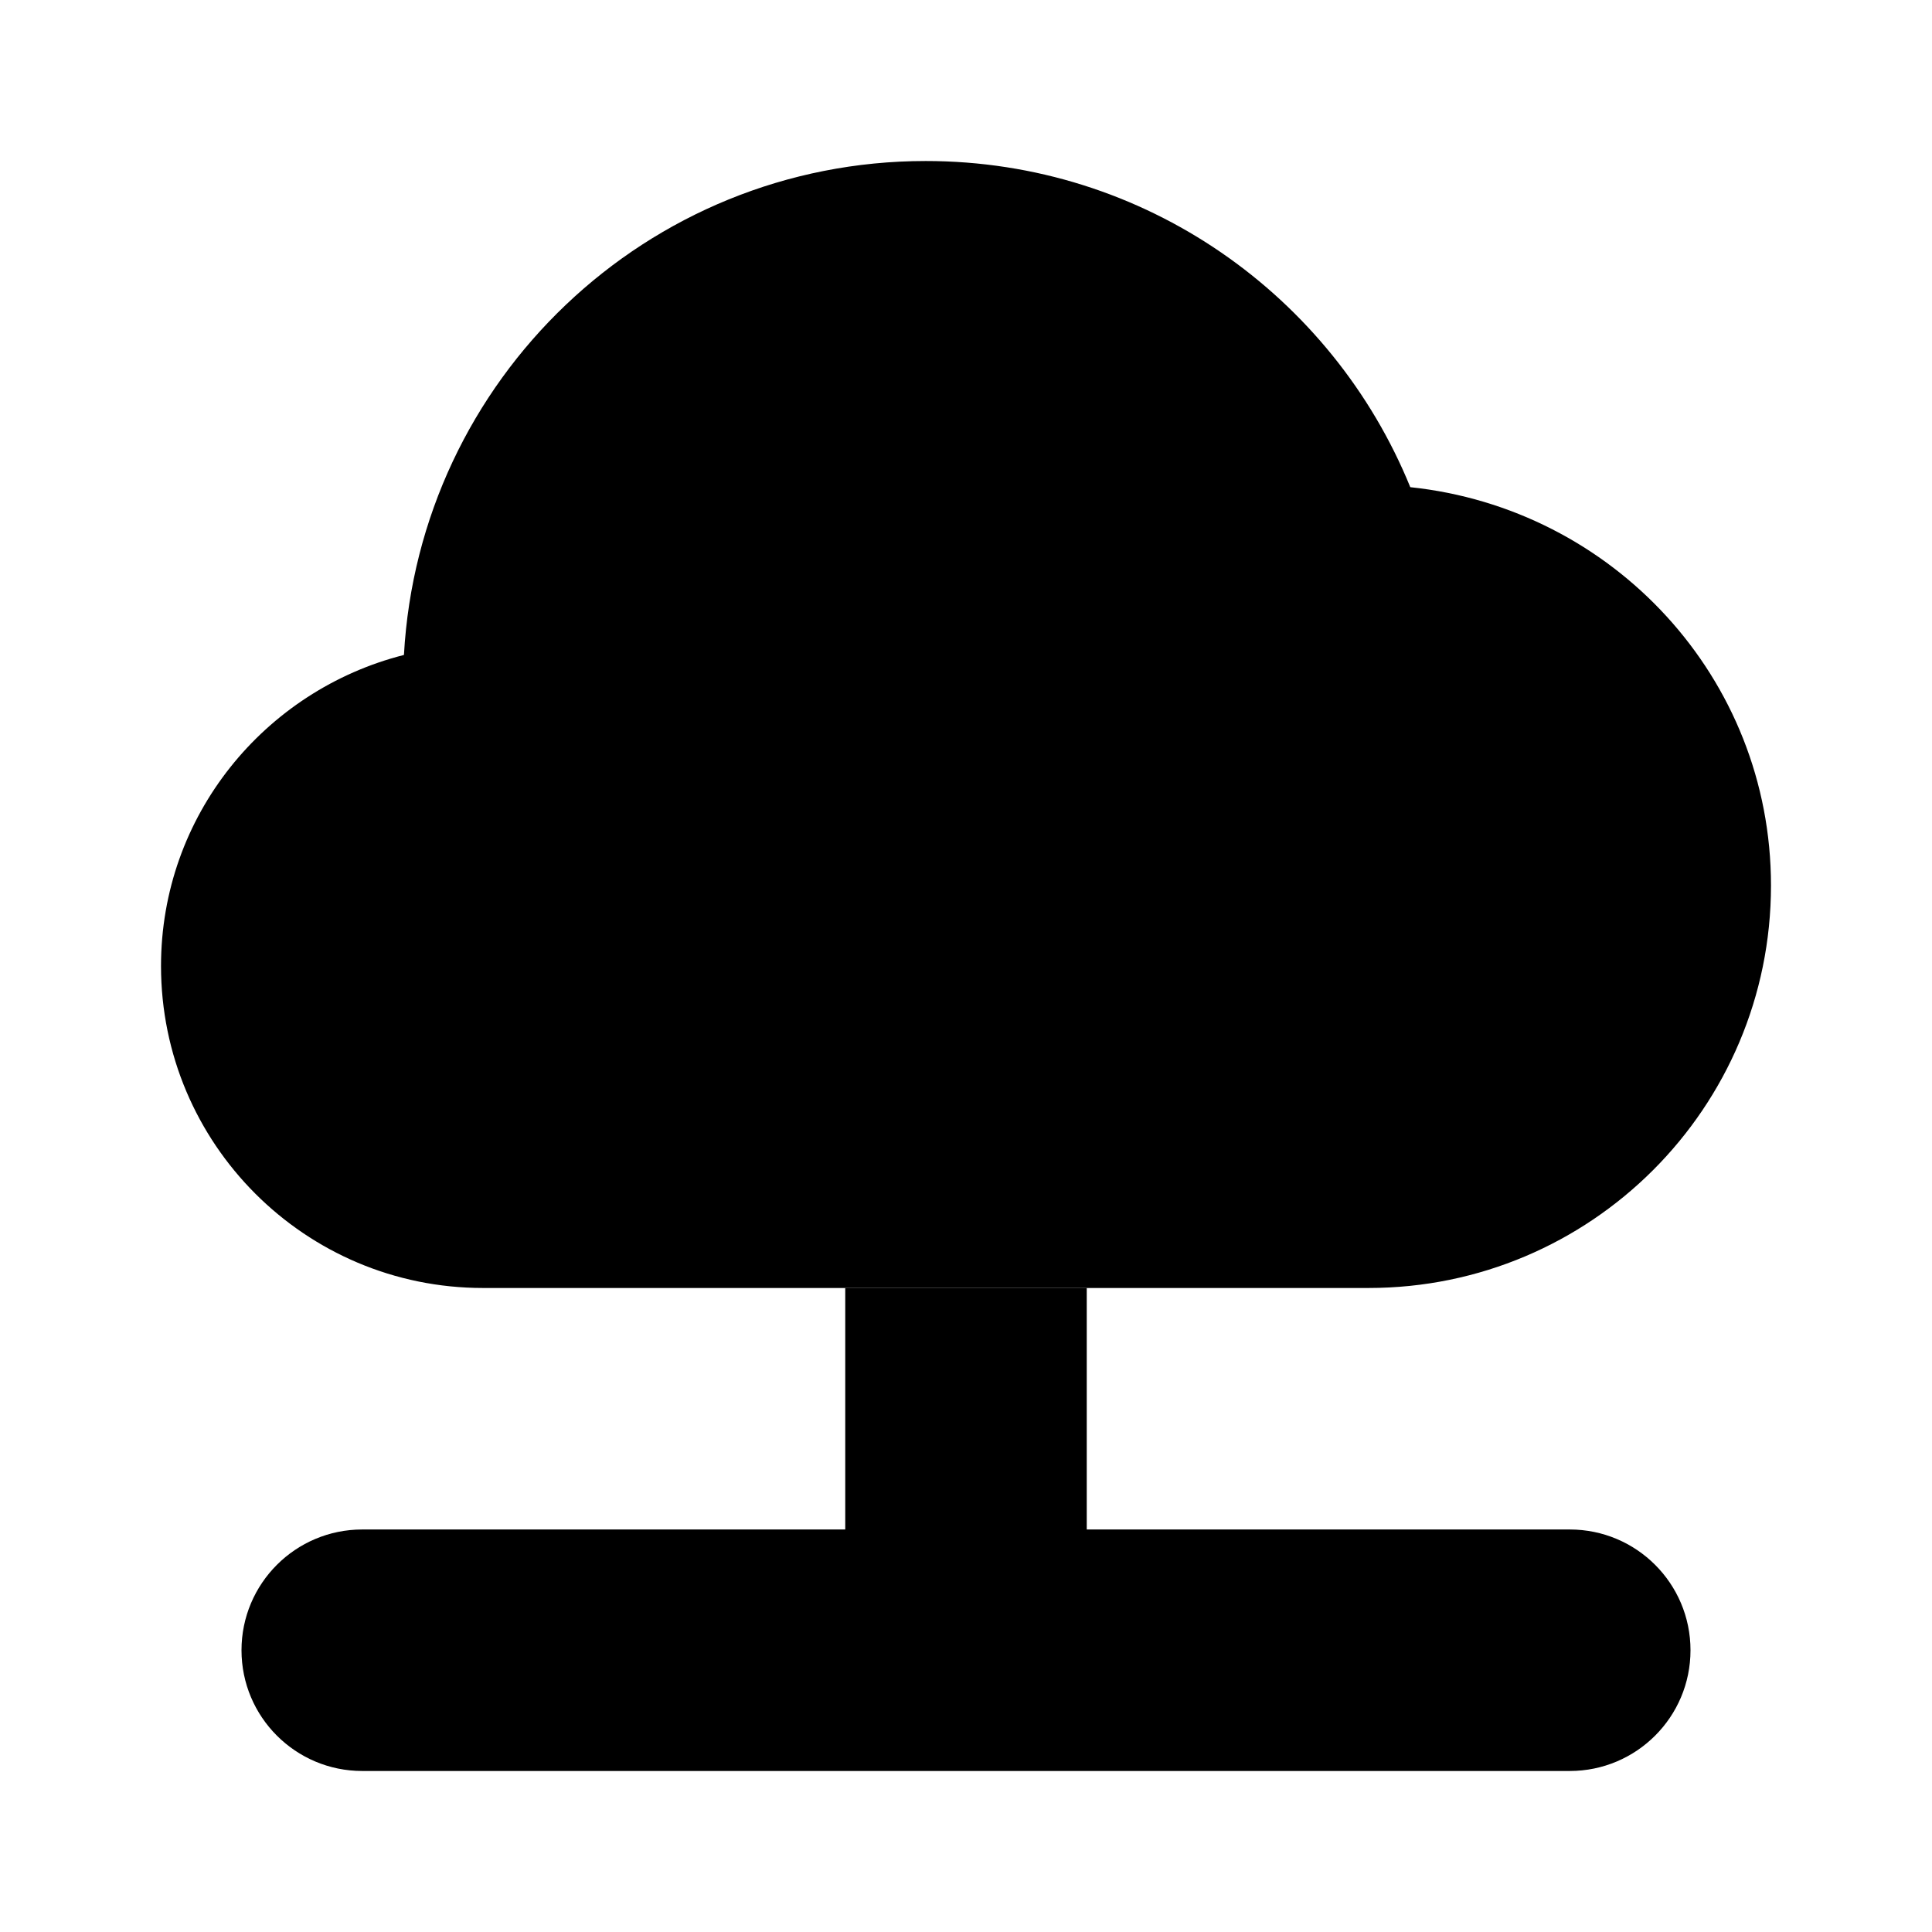 <?xml version="1.0" encoding="UTF-8"?>
<svg xmlns="http://www.w3.org/2000/svg" width="50" height="50" viewBox="0 0 50 50" fill="none">
  <path d="M28.125 33.333H21.875V41.667H28.125V33.333Z" fill="black"></path>
  <path d="M40.625 45.833H9.375C7.65 45.833 6.25 44.435 6.25 42.708C6.25 40.981 7.65 39.583 9.375 39.583H40.625C42.35 39.583 43.75 40.981 43.75 42.708C43.75 44.435 42.35 45.833 40.625 45.833Z" fill="black"></path>
  <path d="M36.498 12.608C34.483 7.66 29.631 4.167 23.958 4.167C16.735 4.167 10.85 9.825 10.454 16.95C6.848 17.865 4.167 21.108 4.167 25C4.167 29.602 7.898 33.333 12.5 33.333H35.417C41.169 33.333 45.833 28.669 45.833 22.917C45.833 17.535 41.735 13.158 36.498 12.608Z" fill="black"></path>
</svg>
